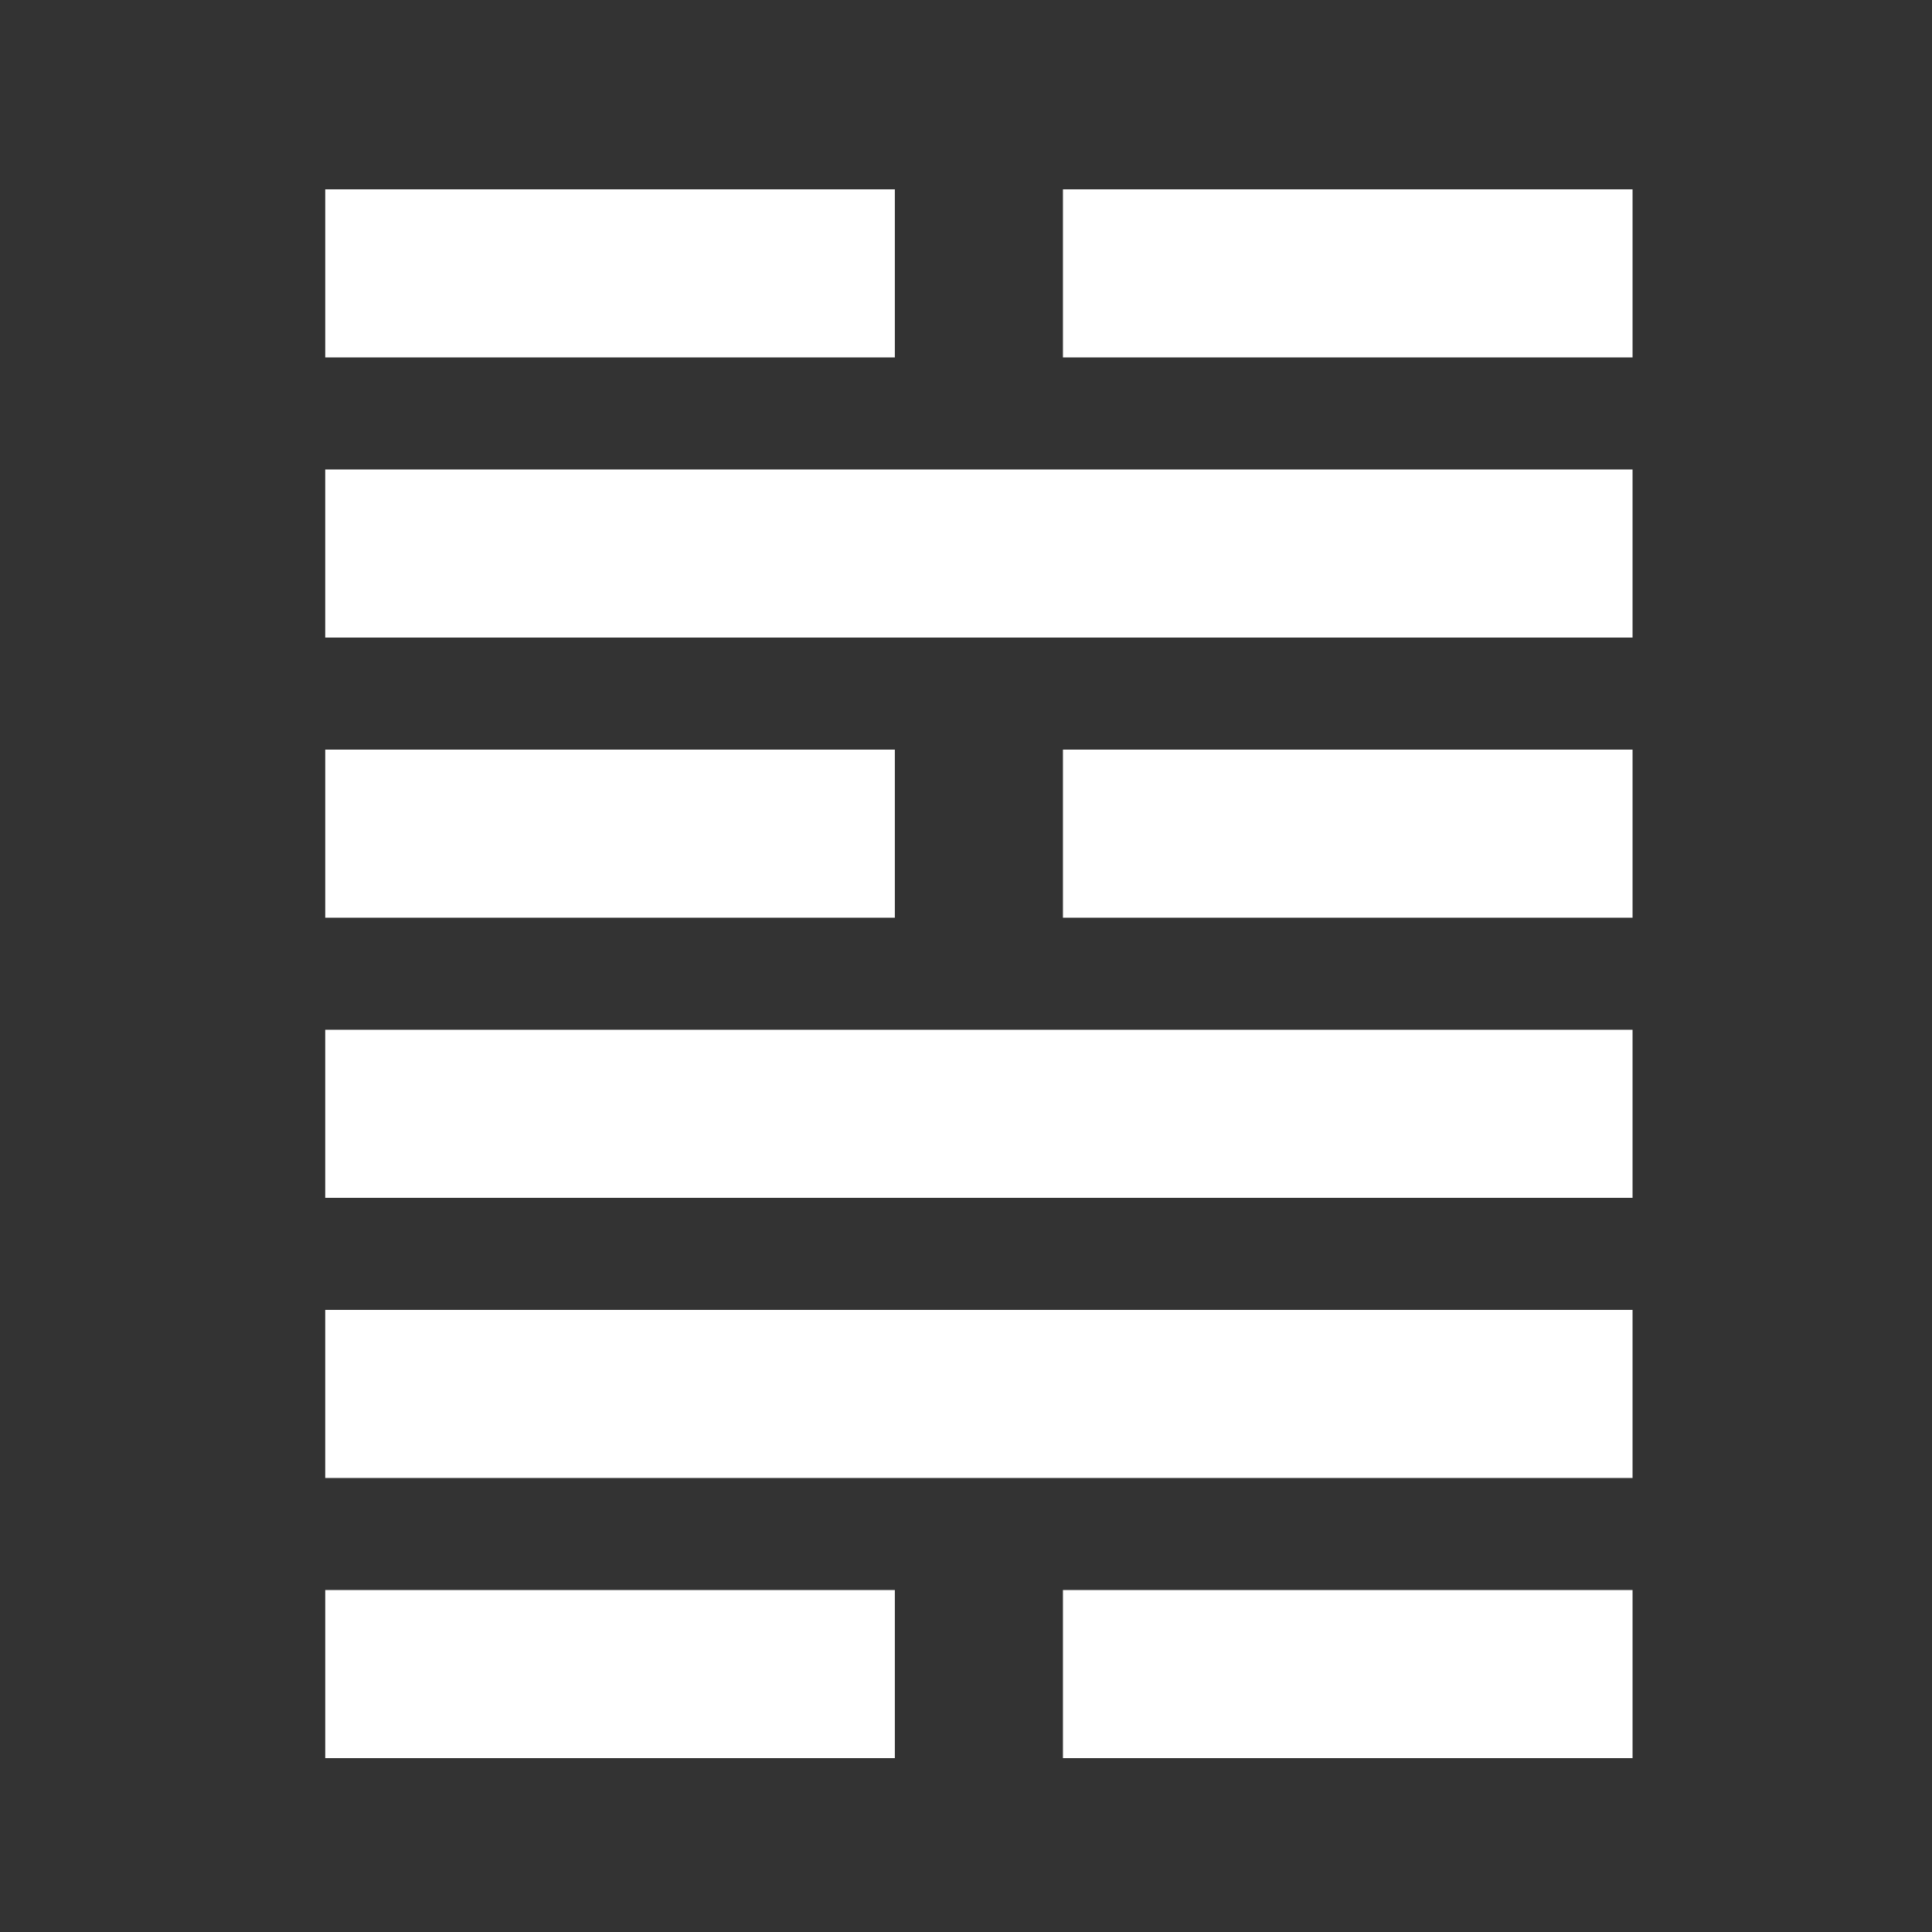 <?xml version="1.0" encoding="utf-8"?>
<!-- Generator: Adobe Illustrator 16.0.0, SVG Export Plug-In . SVG Version: 6.00 Build 0)  -->
<svg version="1.2" baseProfile="tiny" id="Layer_1" xmlns="http://www.w3.org/2000/svg" xmlns:xlink="http://www.w3.org/1999/xlink"
	 x="0px" y="0px" width="300px" height="300px" viewBox="0 0 300 300" xml:space="preserve">
<rect x="0" y="0" width="300" height="300" fill="#333333" stroke="none"/>
<path id="_x34_8" fill="#FFFFFF" d="M138.952,246.9V273h-88.45v-26.1H138.952z M50.501,203.4h203v26.1h-203V203.4z M50.501,159.9
	h203V186h-203V159.9z M138.952,116.4v26.1h-88.45v-26.1H138.952z M50.501,72.9h203V99h-203V72.9z M138.952,29.4v26.1h-88.45V29.4
	H138.952z M165.053,273v-26.1h88.449V273H165.053z M165.053,142.5v-26.1h88.449v26.1H165.053z M165.053,55.5V29.4h88.449v26.1
	H165.053z"/>
</svg>
